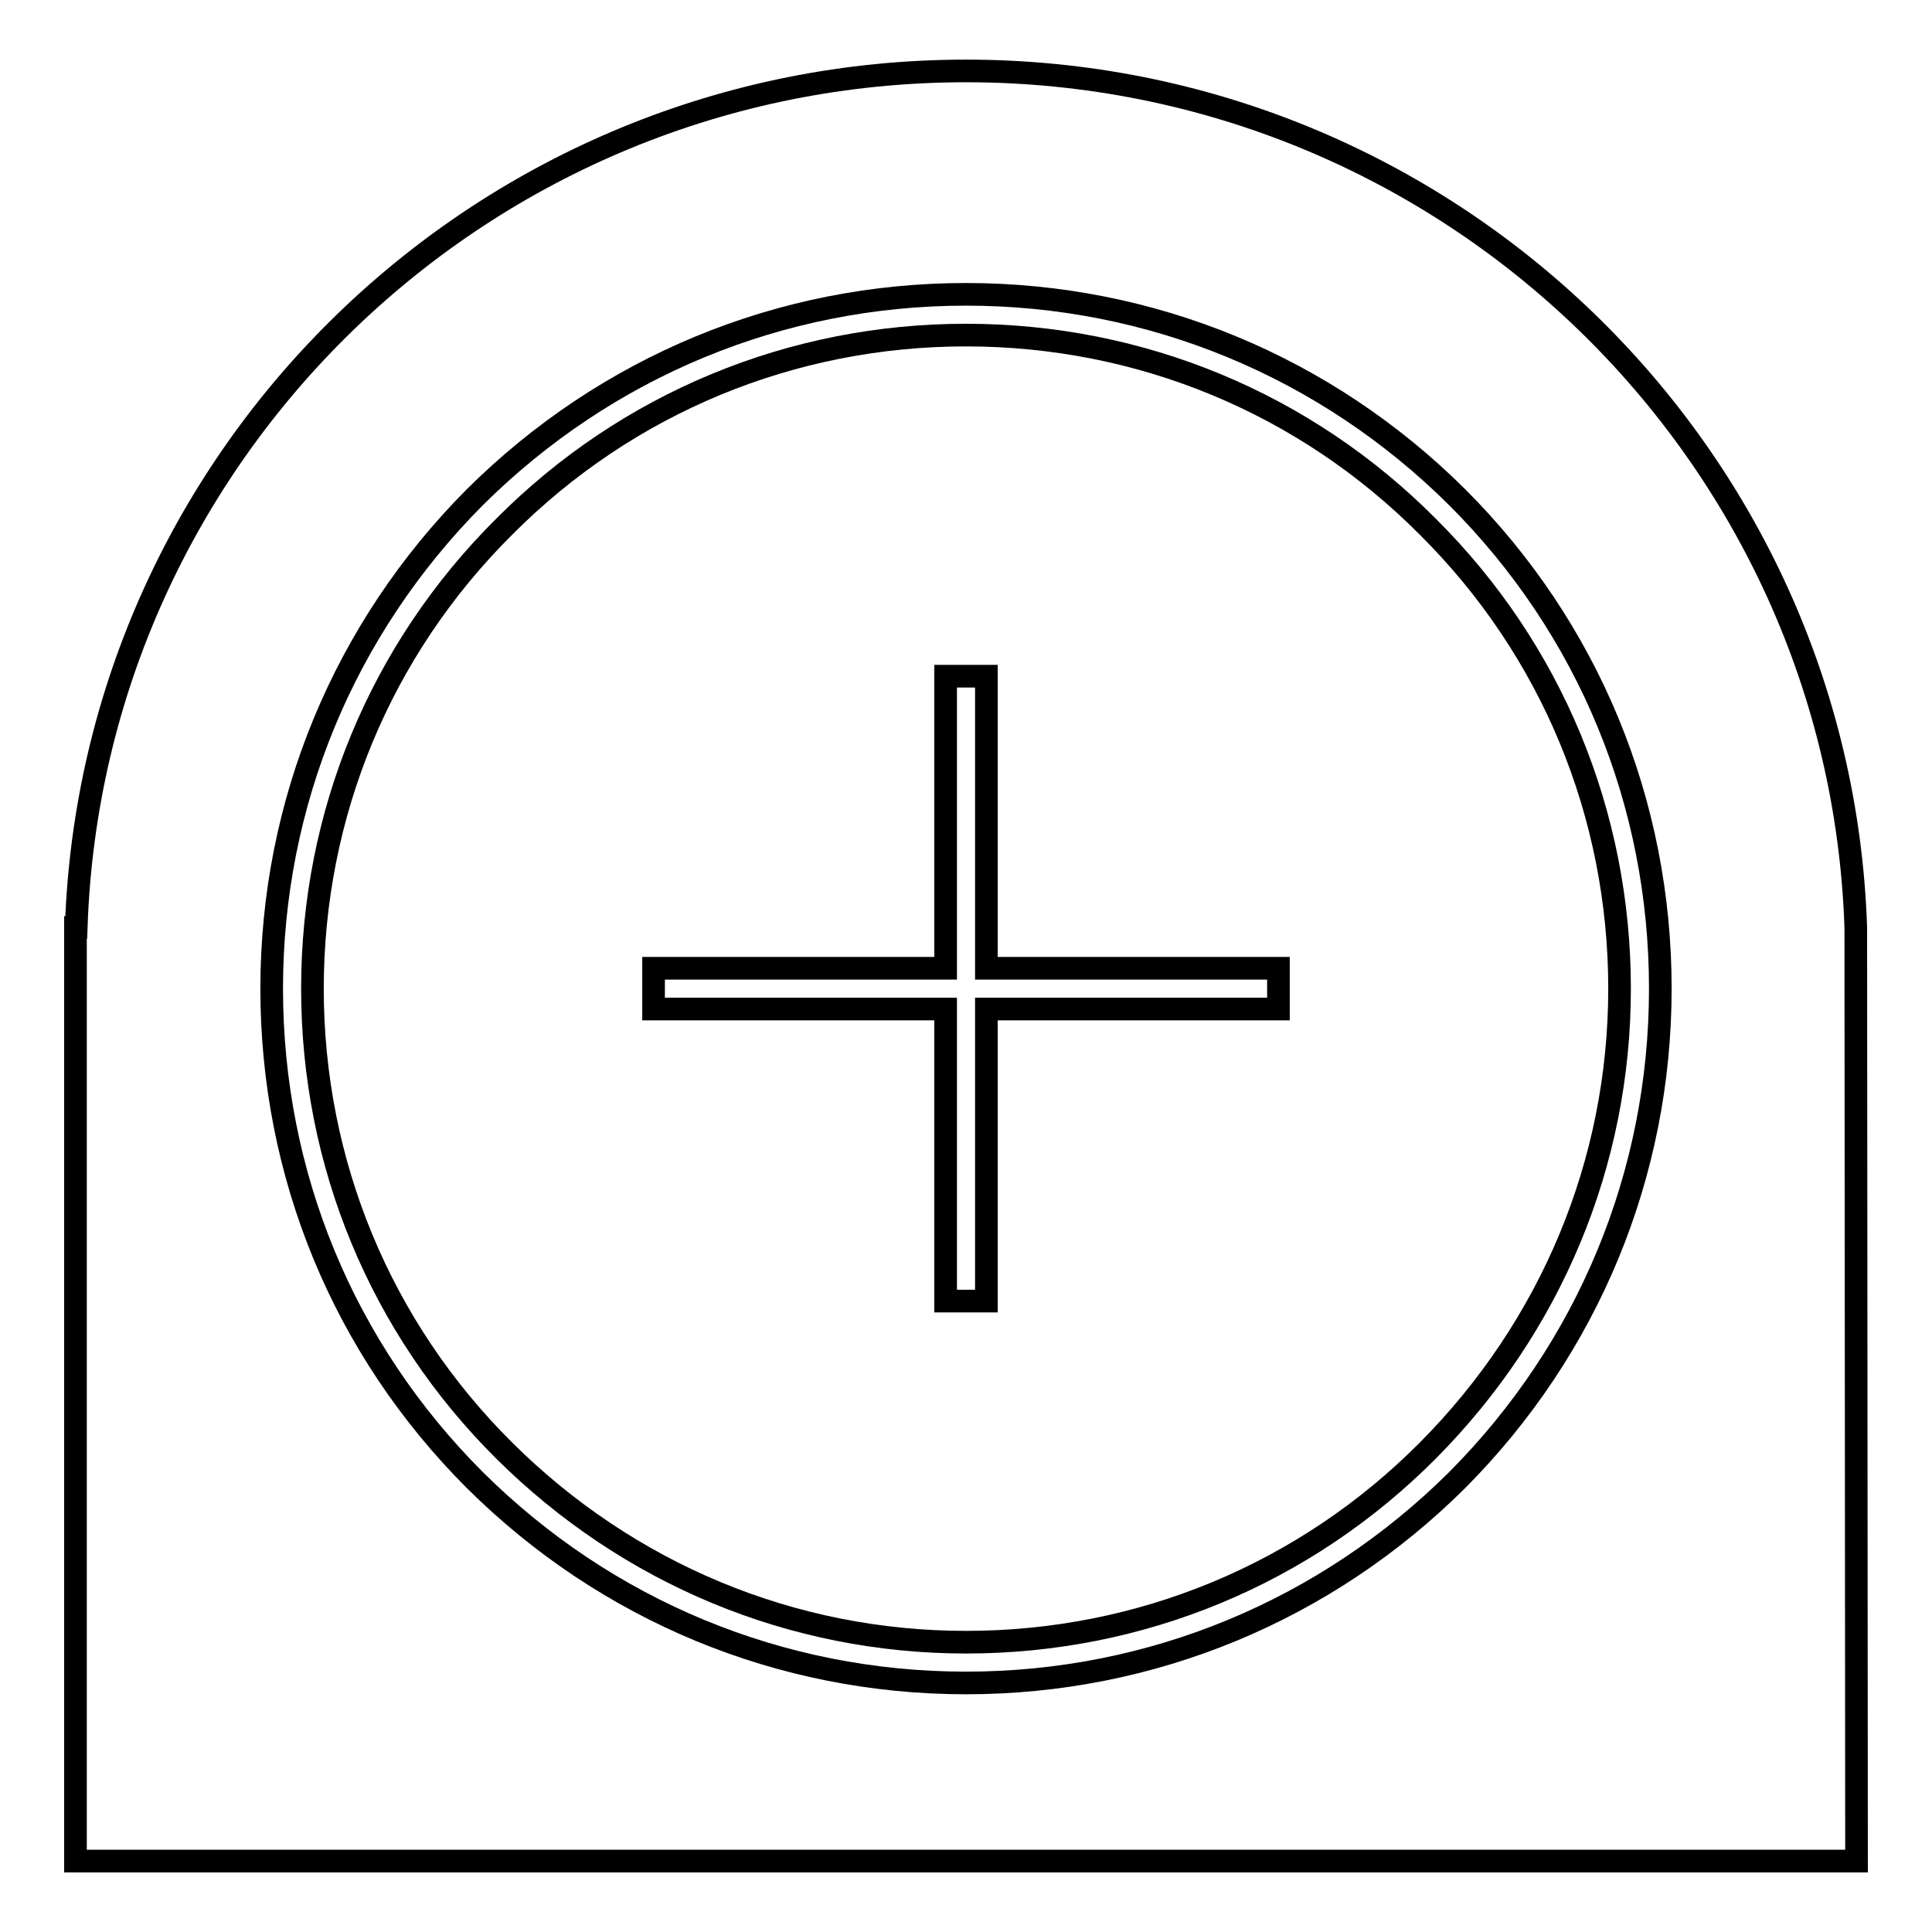 <?xml version="1.0" encoding="utf-8"?>
<!-- Svg Vector Icons : http://www.onlinewebfonts.com/icon -->
<!DOCTYPE svg PUBLIC "-//W3C//DTD SVG 1.1//EN" "http://www.w3.org/Graphics/SVG/1.1/DTD/svg11.dtd">
<svg version="1.1" xmlns="http://www.w3.org/2000/svg" xmlns:xlink="http://www.w3.org/1999/xlink" x="0px" y="0px" viewBox="0 0 256 256" enable-background="new 0 0 256 256" xml:space="preserve">
<g><g><path stroke-width="3" fill-opacity="0" stroke="#000000"  d="M245.9,122.9C243.8,59.9,191.8,9.4,128,9.4C64.2,9.4,12.2,59.9,10.1,122.9H10v123.7h236L245.9,122.9L245.9,122.9z M193.1,196.1C175.7,213.4,152.6,223,128,223c-24.6,0-47.7-9.6-65.1-26.9C45.5,178.7,36,155.6,36,131c0-24.6,9.6-47.7,26.9-65.1C80.3,48.6,103.4,39,128,39c24.6,0,47.7,9.6,65.1,26.9C210.5,83.3,220,106.4,220,131C220,155.6,210.4,178.7,193.1,196.1z"/><path stroke-width="3" fill-opacity="0" stroke="#000000"  d="M128,44.4c-23.1,0-44.9,9-61.2,25.4C50.4,86.1,41.4,107.9,41.4,131c0,23.1,9,44.9,25.4,61.2c16.4,16.3,38.1,25.4,61.2,25.4c23.1,0,44.9-9,61.2-25.4c16.3-16.4,25.4-38.1,25.4-61.2c0-23.1-9-44.9-25.4-61.2C172.9,53.4,151.1,44.4,128,44.4z M169.4,133.7h-38.7v38.7h-5.4v-38.7H86.6v-5.4h38.7V89.6h5.4v38.7h38.7V133.7z"/></g></g>
</svg>